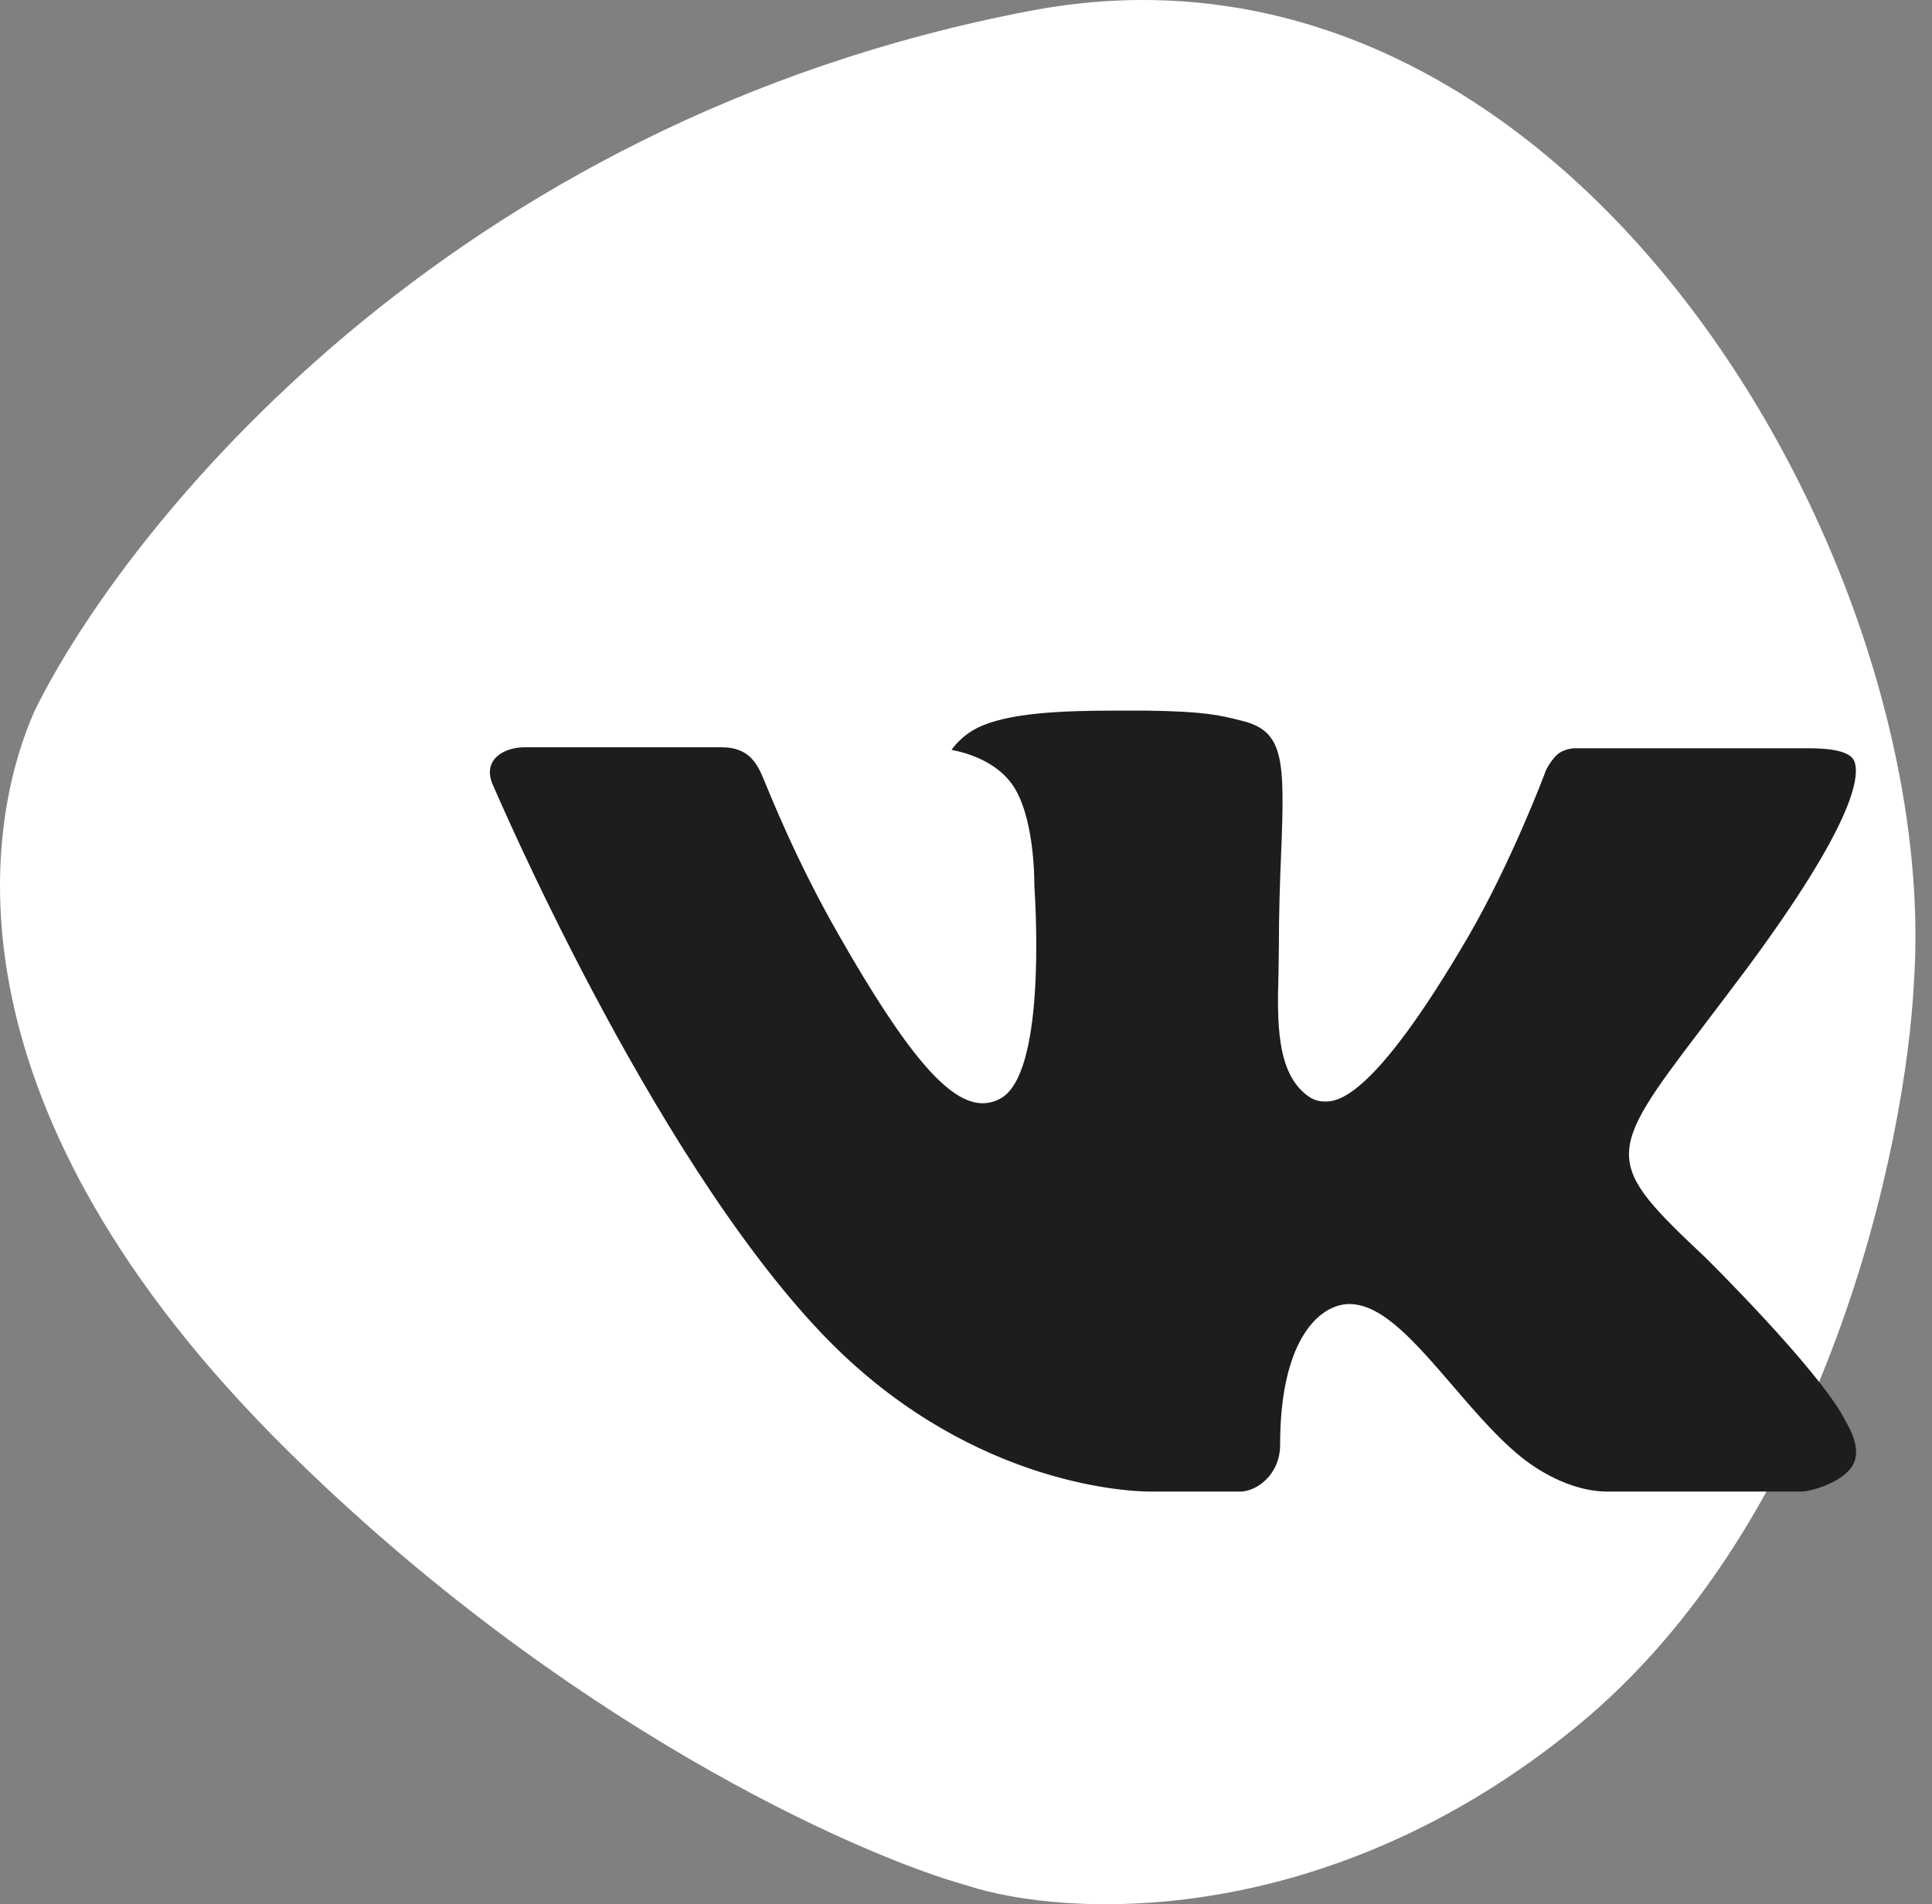 <?xml version="1.0" encoding="UTF-8"?> <svg xmlns="http://www.w3.org/2000/svg" width="70" height="69" viewBox="0 0 70 69" fill="none"><rect x="0" y="0" width="70" height="69" fill="#808080" stroke="none"/> <path d="M37.369 0.385C16.175 4.399 4.51 19.148 1.268 25.73C-0.647 30.003 -2.121 40.17 10.404 52.547C20.424 62.45 30.984 67.184 35.012 68.314C38.597 69.493 48.038 69.994 57.114 62.567C66.191 55.141 69.05 41.496 69.345 35.602C70.376 20.277 56.82 -3.299 37.369 0.385Z" fill="white"></path> <path fill-rule="evenodd" clip-rule="evenodd" d="M61.81 45.586C61.81 45.586 65.812 49.539 66.802 51.368C66.821 51.394 66.836 51.424 66.847 51.455C67.25 52.13 67.349 52.66 67.151 53.051C66.817 53.697 65.686 54.021 65.302 54.048H58.229C57.736 54.048 56.712 53.92 55.464 53.058C54.511 52.393 53.563 51.296 52.645 50.225C51.274 48.633 50.088 47.252 48.888 47.252C48.736 47.252 48.586 47.277 48.443 47.326C47.534 47.613 46.381 48.908 46.381 52.355C46.381 53.435 45.529 54.048 44.933 54.048H41.693C40.589 54.048 34.842 53.662 29.746 48.289C23.502 41.711 17.894 28.514 17.839 28.398C17.49 27.544 18.223 27.078 19.015 27.078H26.158C27.116 27.078 27.427 27.657 27.645 28.177C27.898 28.774 28.833 31.16 30.368 33.84C32.852 38.201 34.38 39.976 35.6 39.976C35.829 39.976 36.054 39.916 36.253 39.802C37.847 38.926 37.55 33.234 37.476 32.06C37.476 31.833 37.473 29.519 36.657 28.4C36.072 27.598 35.078 27.286 34.476 27.172C34.637 26.94 34.978 26.583 35.417 26.373C36.508 25.828 38.481 25.749 40.438 25.749H41.525C43.648 25.779 44.198 25.915 44.97 26.111C46.524 26.482 46.554 27.489 46.418 30.919C46.378 31.9 46.336 33.004 46.336 34.303C46.336 34.58 46.324 34.889 46.324 35.204C46.277 36.964 46.215 38.946 47.458 39.76C47.619 39.861 47.805 39.914 47.995 39.914C48.425 39.914 49.715 39.914 53.212 33.912C54.746 31.261 55.934 28.135 56.016 27.9C56.085 27.769 56.293 27.4 56.546 27.252C56.725 27.156 56.926 27.108 57.13 27.113H65.532C66.448 27.113 67.069 27.252 67.191 27.598C67.394 28.16 67.151 29.875 63.315 35.063C62.669 35.926 62.102 36.674 61.605 37.327C58.127 41.891 58.127 42.121 61.81 45.586V45.586Z" fill="#1D1D1B"></path> </svg> 